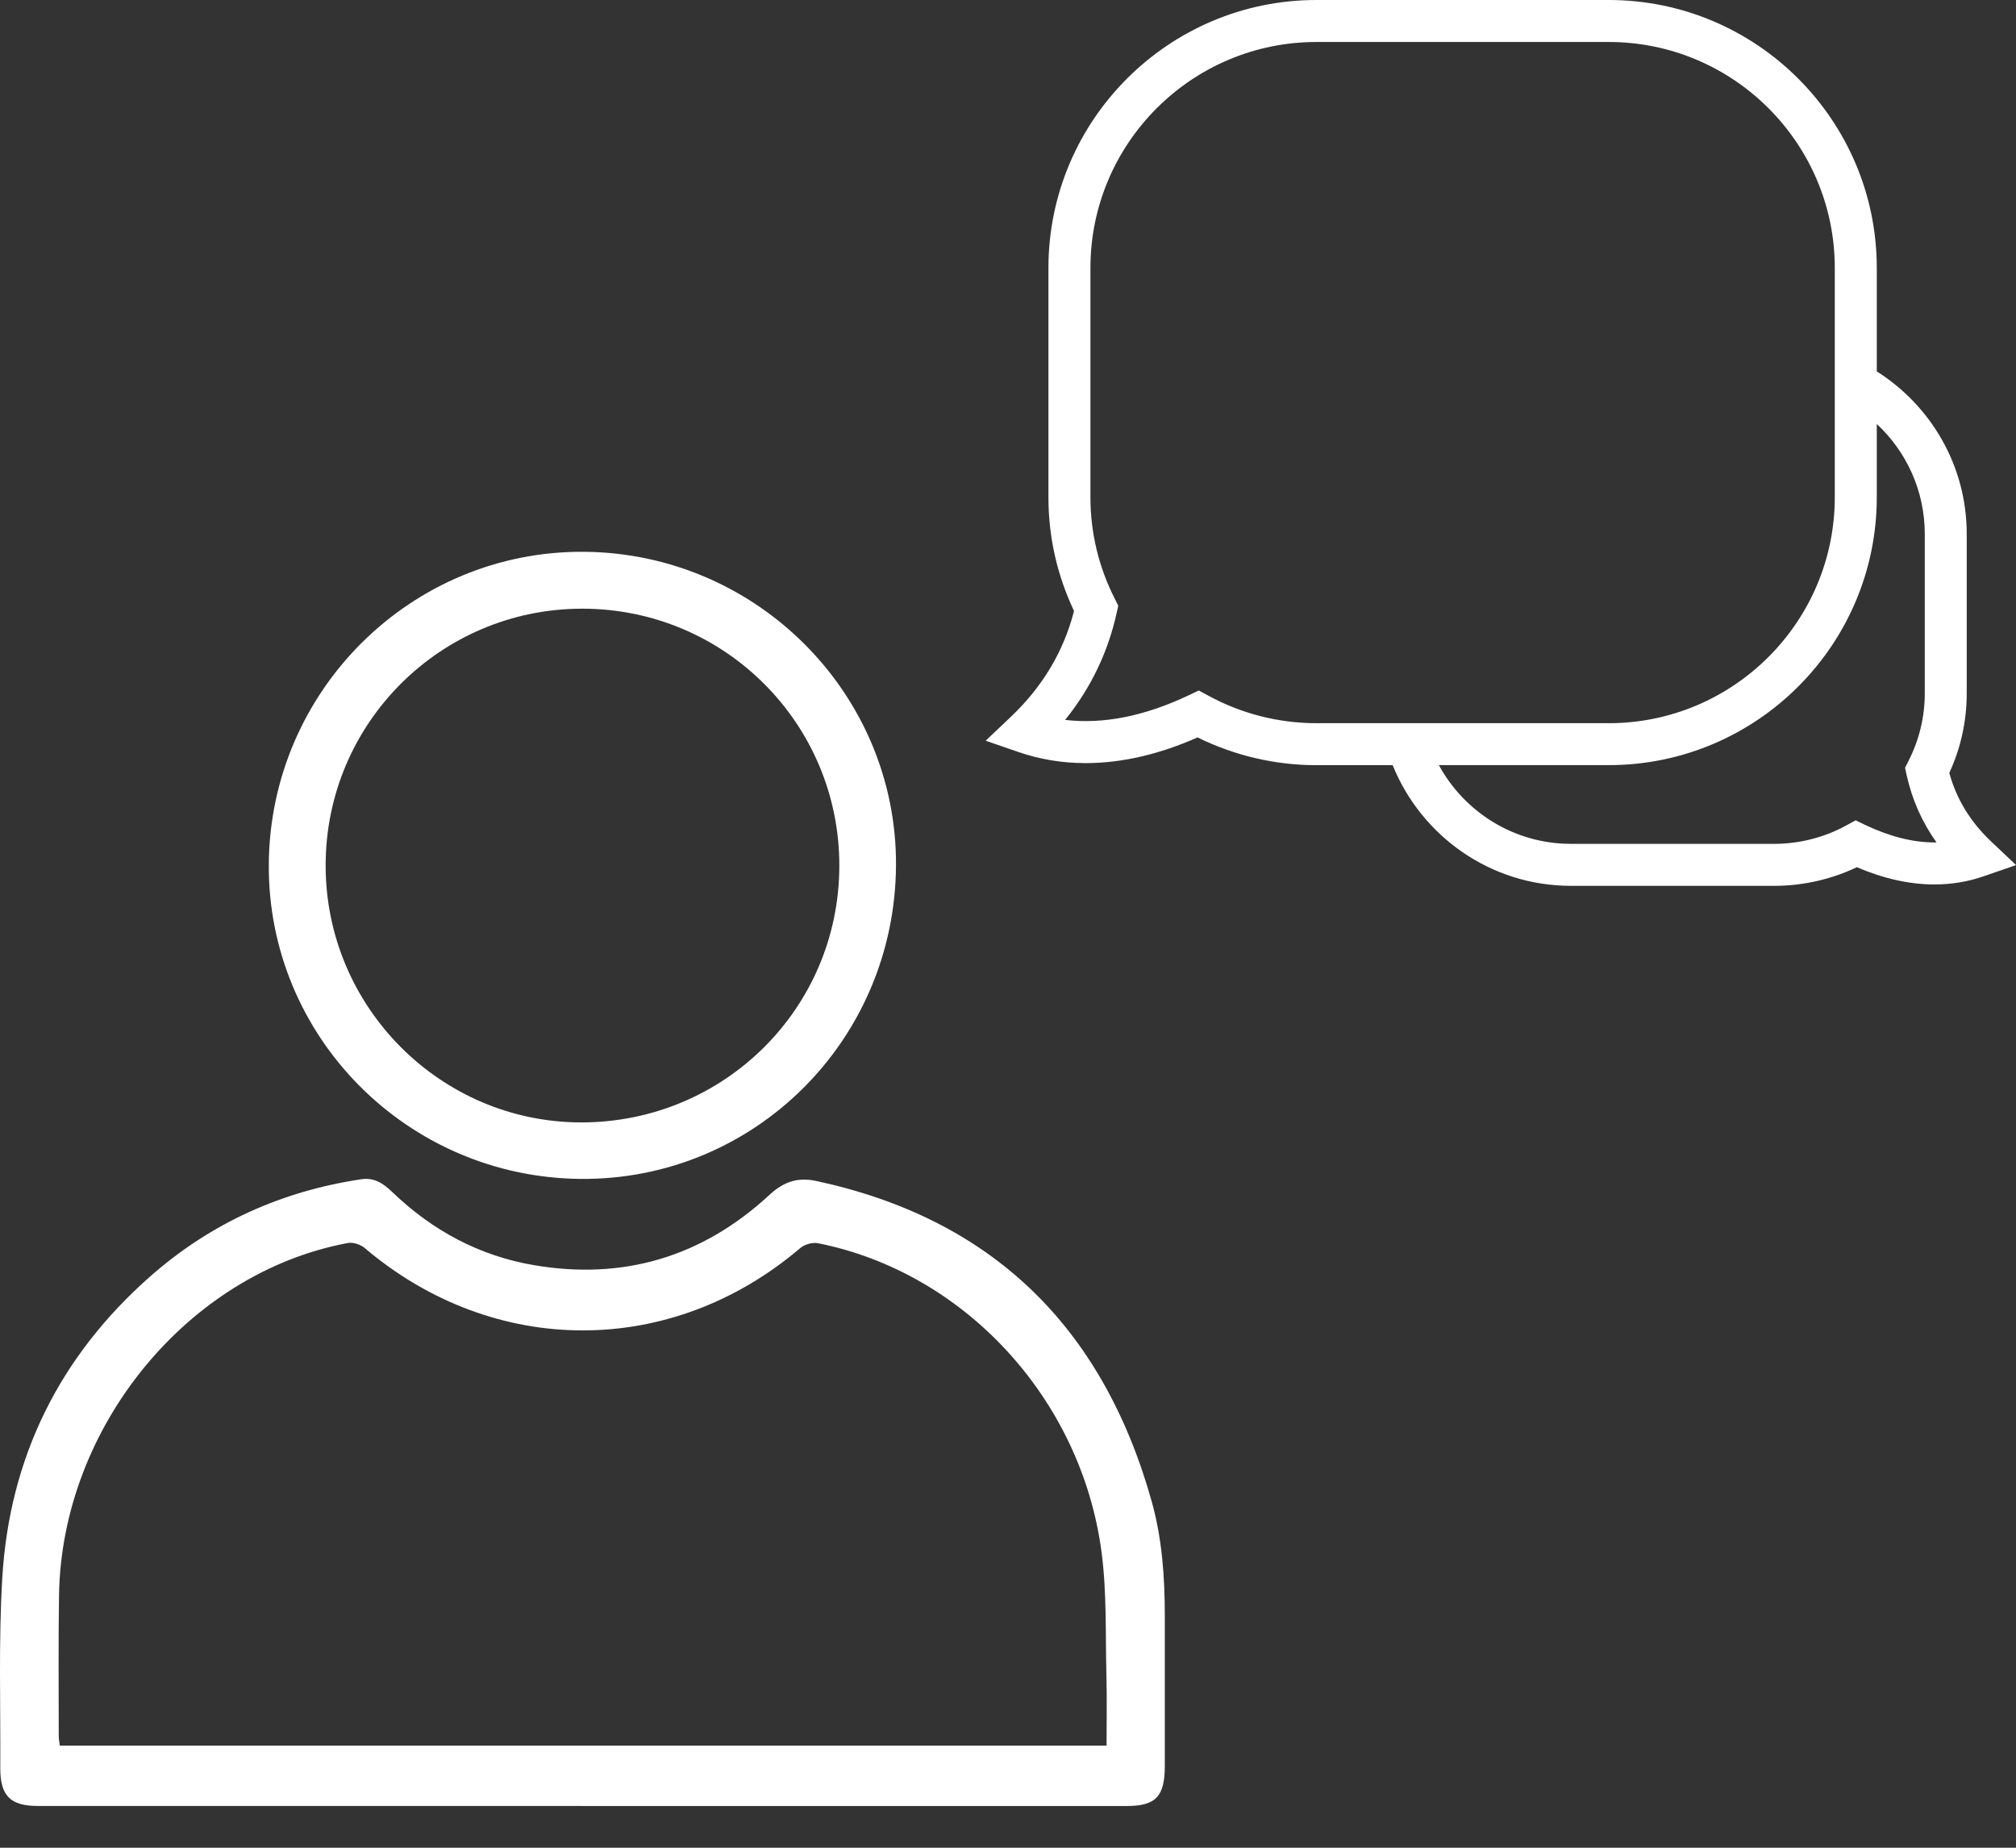 <svg width="36" height="33" viewBox="0 0 36 33" fill="none" xmlns="http://www.w3.org/2000/svg">
<rect x="0" y="0" width="36" height="33" fill="#333333" stroke="none"/>
<path d="M16 15.464C15.978 18.584 13.467 21.079 10.373 21.055C7.272 21.03 4.775 18.51 4.8 15.429C4.825 12.331 7.348 9.832 10.429 9.855C13.518 9.878 16.021 12.398 16 15.464ZM5.815 15.455C5.813 17.979 7.861 20.041 10.373 20.046C12.925 20.05 14.982 18.012 14.988 15.47C14.995 12.928 12.942 10.871 10.398 10.871C7.866 10.871 5.816 12.92 5.815 15.455Z" fill="white"/>
<path d="M10.385 32.254C7.148 32.254 3.912 32.254 0.675 32.254C0.184 32.254 0.002 32.072 0.005 31.568C0.011 30.443 -0.026 29.315 0.04 28.193C0.167 26.014 1.075 24.217 2.675 22.803C3.766 21.84 5.034 21.273 6.452 21.061C6.683 21.027 6.844 21.135 7.001 21.286C7.721 21.979 8.561 22.429 9.533 22.595C11.122 22.867 12.533 22.454 13.735 21.345C13.996 21.103 14.245 21.02 14.582 21.093C17.682 21.762 19.683 23.664 20.567 26.818C20.751 27.478 20.8 28.161 20.8 28.848C20.8 29.745 20.8 30.642 20.8 31.54C20.8 32.086 20.638 32.255 20.117 32.255C16.874 32.255 13.63 32.255 10.386 32.255L10.385 32.254ZM19.76 31.176C19.76 30.747 19.768 30.342 19.758 29.939C19.738 29.197 19.767 28.448 19.67 27.716C19.307 24.978 17.22 22.724 14.609 22.204C14.509 22.184 14.367 22.224 14.288 22.292C11.987 24.252 8.822 24.25 6.511 22.288C6.436 22.225 6.303 22.182 6.21 22.2C3.357 22.732 1.101 25.484 1.054 28.488C1.041 29.327 1.049 30.165 1.049 31.004C1.049 31.059 1.061 31.115 1.068 31.176H19.761H19.76Z" fill="white"/>
<path d="M35.552 15.025C35.185 14.677 34.935 14.267 34.809 13.804C35.016 13.354 35.12 12.876 35.12 12.381V9.536C35.12 8.314 34.477 7.243 33.514 6.633V4.786C33.514 2.147 31.367 0 28.728 0H23.508C20.869 0 18.722 2.147 18.722 4.786V8.88C18.722 9.588 18.876 10.271 19.179 10.912C18.995 11.632 18.616 12.267 18.049 12.804L17.601 13.229L18.184 13.43C18.565 13.562 18.97 13.629 19.387 13.629C20.026 13.629 20.698 13.475 21.385 13.17C22.042 13.495 22.772 13.666 23.508 13.666H24.869C25.379 14.927 26.611 15.821 28.054 15.821H31.68C32.192 15.821 32.698 15.707 33.158 15.488C33.634 15.692 34.099 15.796 34.545 15.796C34.847 15.796 35.141 15.747 35.417 15.652L36.001 15.45L35.552 15.025ZM21.575 12.423L21.407 12.332L21.234 12.414C20.45 12.788 19.702 12.939 19.02 12.857C19.475 12.294 19.784 11.654 19.94 10.949L19.969 10.818L19.909 10.698C19.619 10.127 19.472 9.515 19.472 8.88V4.786C19.472 2.56 21.282 0.75 23.508 0.75H28.728C30.954 0.75 32.764 2.56 32.764 4.786V8.88C32.764 11.105 30.954 12.916 28.728 12.916H23.508C22.833 12.916 22.165 12.746 21.575 12.423ZM34.545 15.046C34.159 15.046 33.743 14.94 33.309 14.734L33.136 14.651L32.968 14.743C32.575 14.958 32.13 15.071 31.68 15.071H28.053C27.035 15.071 26.15 14.502 25.694 13.665H28.728C31.367 13.665 33.514 11.519 33.514 8.88V7.572C34.04 8.063 34.371 8.761 34.371 9.536V12.381C34.371 12.804 34.273 13.212 34.079 13.593L34.019 13.712L34.047 13.843C34.144 14.281 34.322 14.683 34.58 15.045C34.568 15.045 34.557 15.046 34.545 15.046Z" fill="white"/>
</svg>
